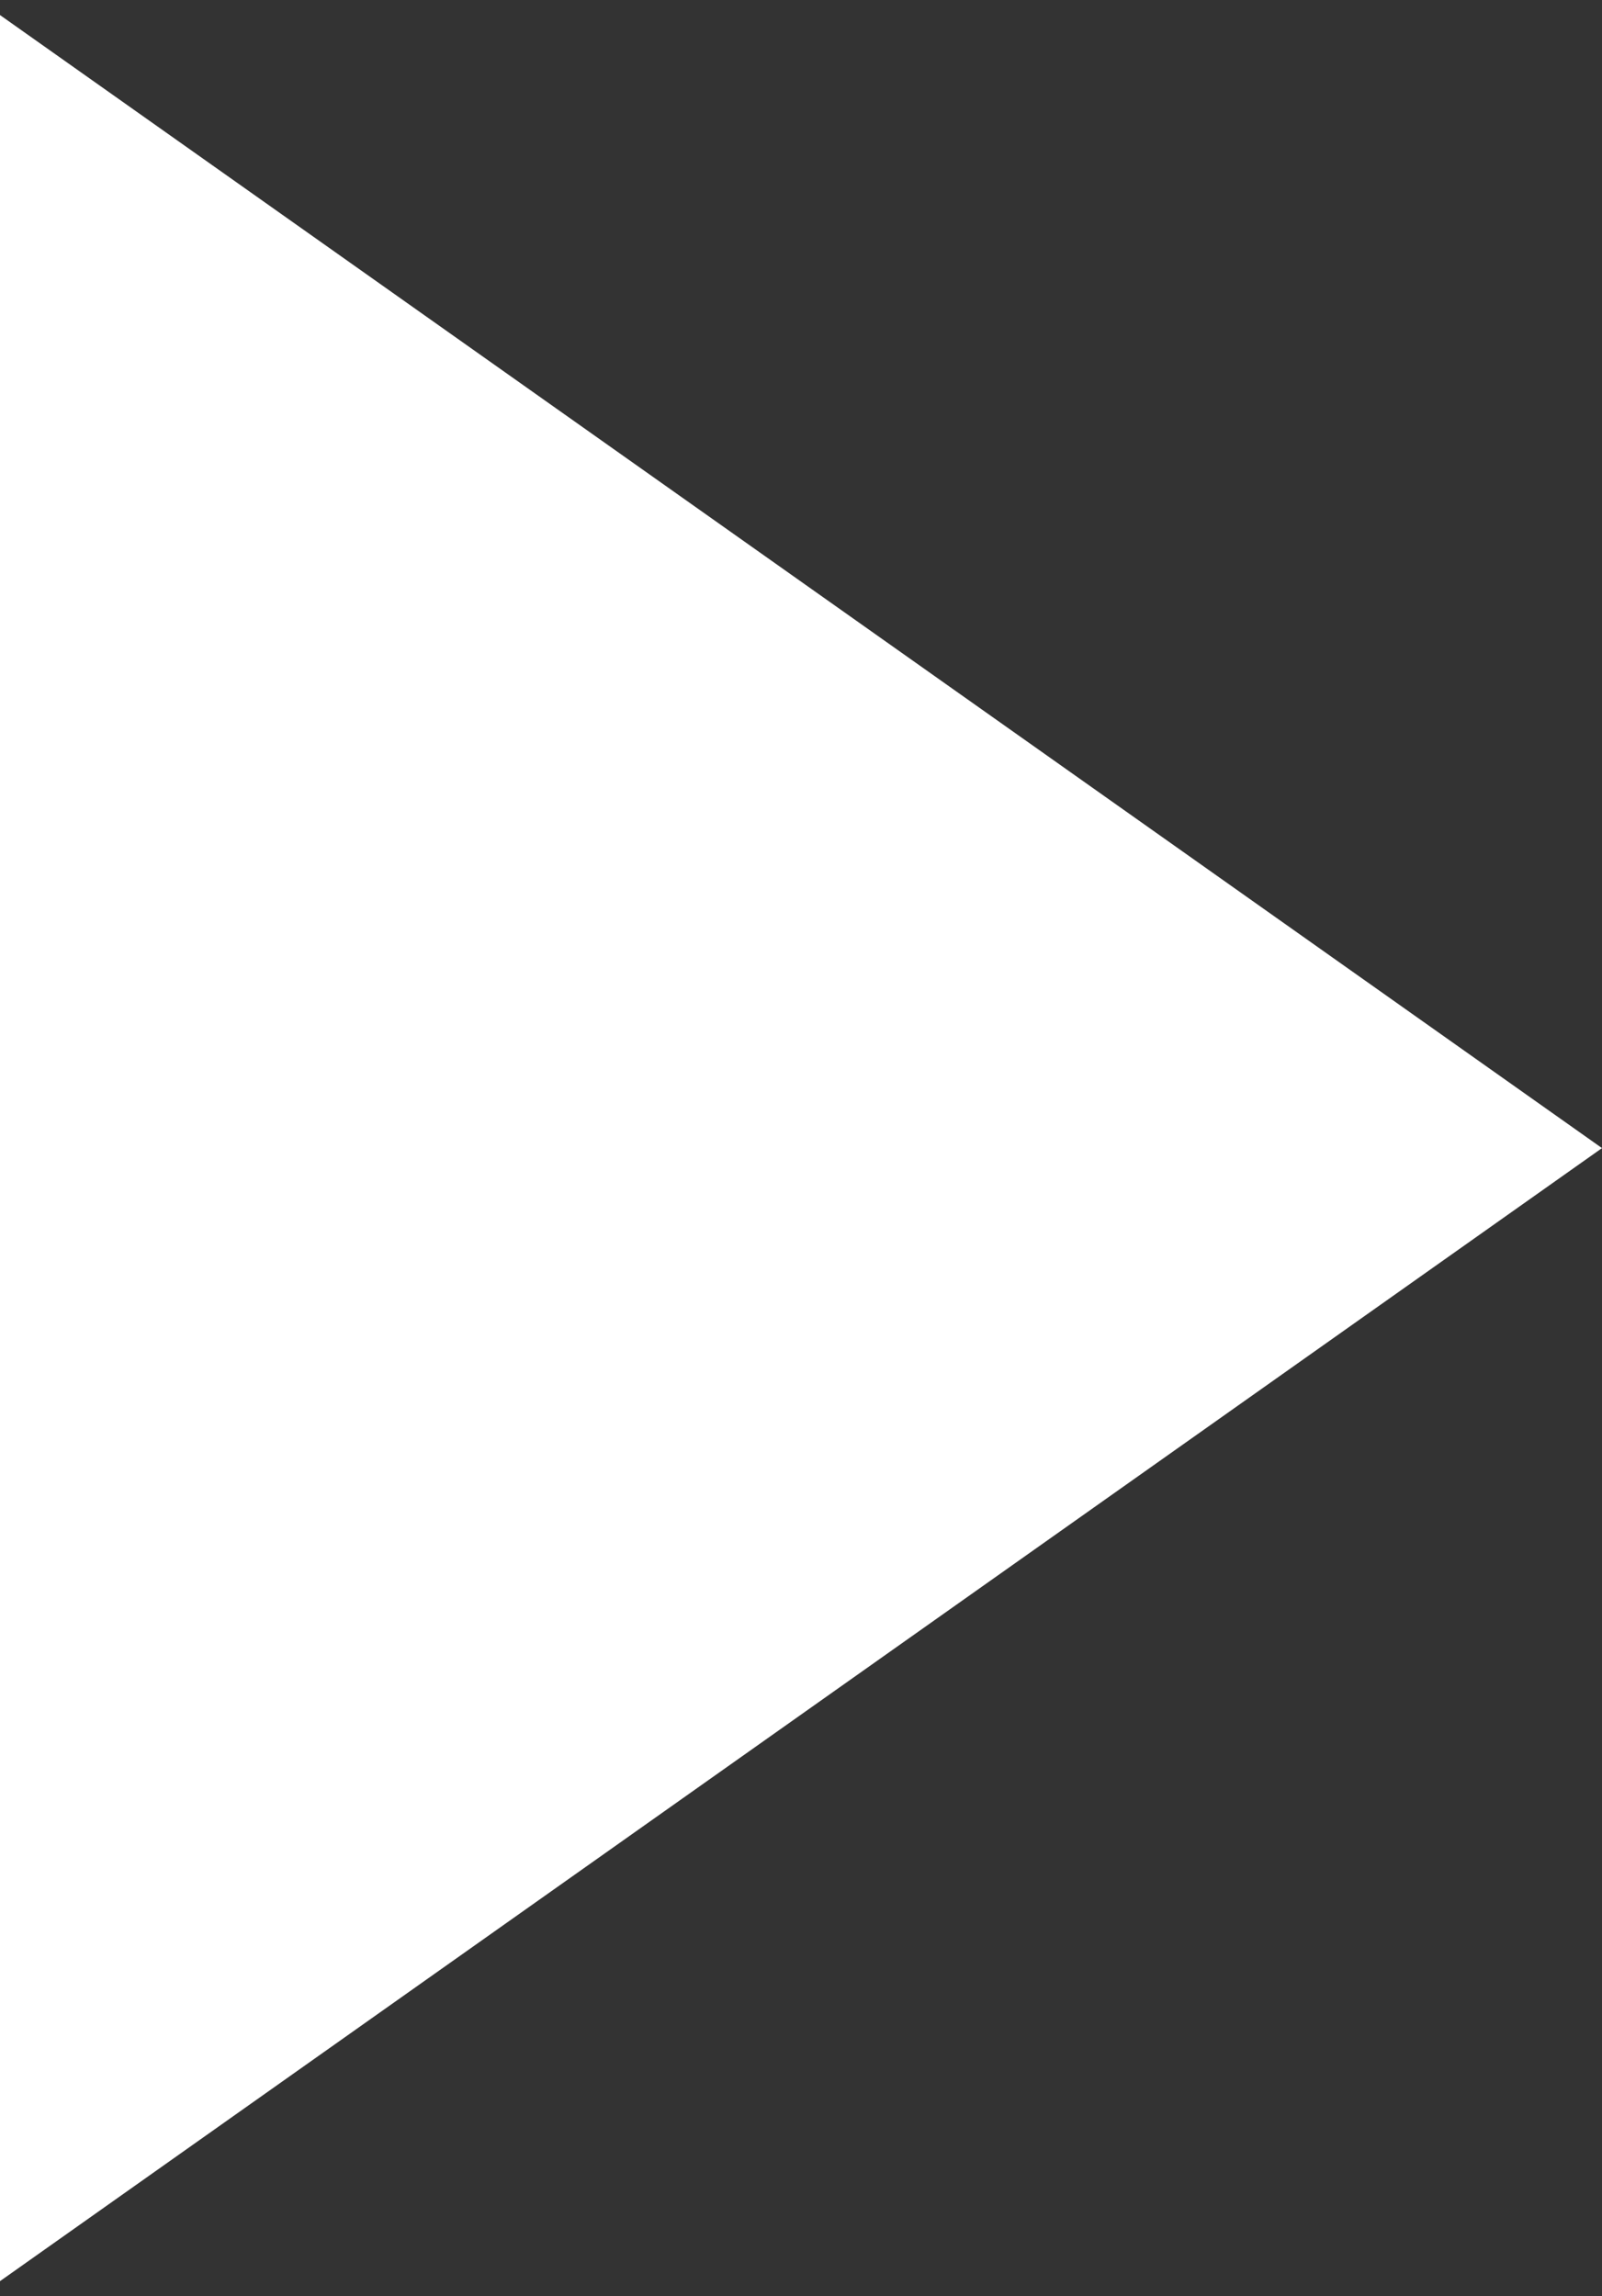 <?xml version="1.0" encoding="UTF-8"?> <svg xmlns="http://www.w3.org/2000/svg" width="30" height="43" viewBox="0 0 30 43" fill="none"><rect x="0" y="0" width="30" height="43" fill="#333333" stroke="none"/> <path d="M30 21.5L1.91107e-06 42.718L3.67802e-06 0.282L30 21.5Z" fill="white"></path> </svg> 